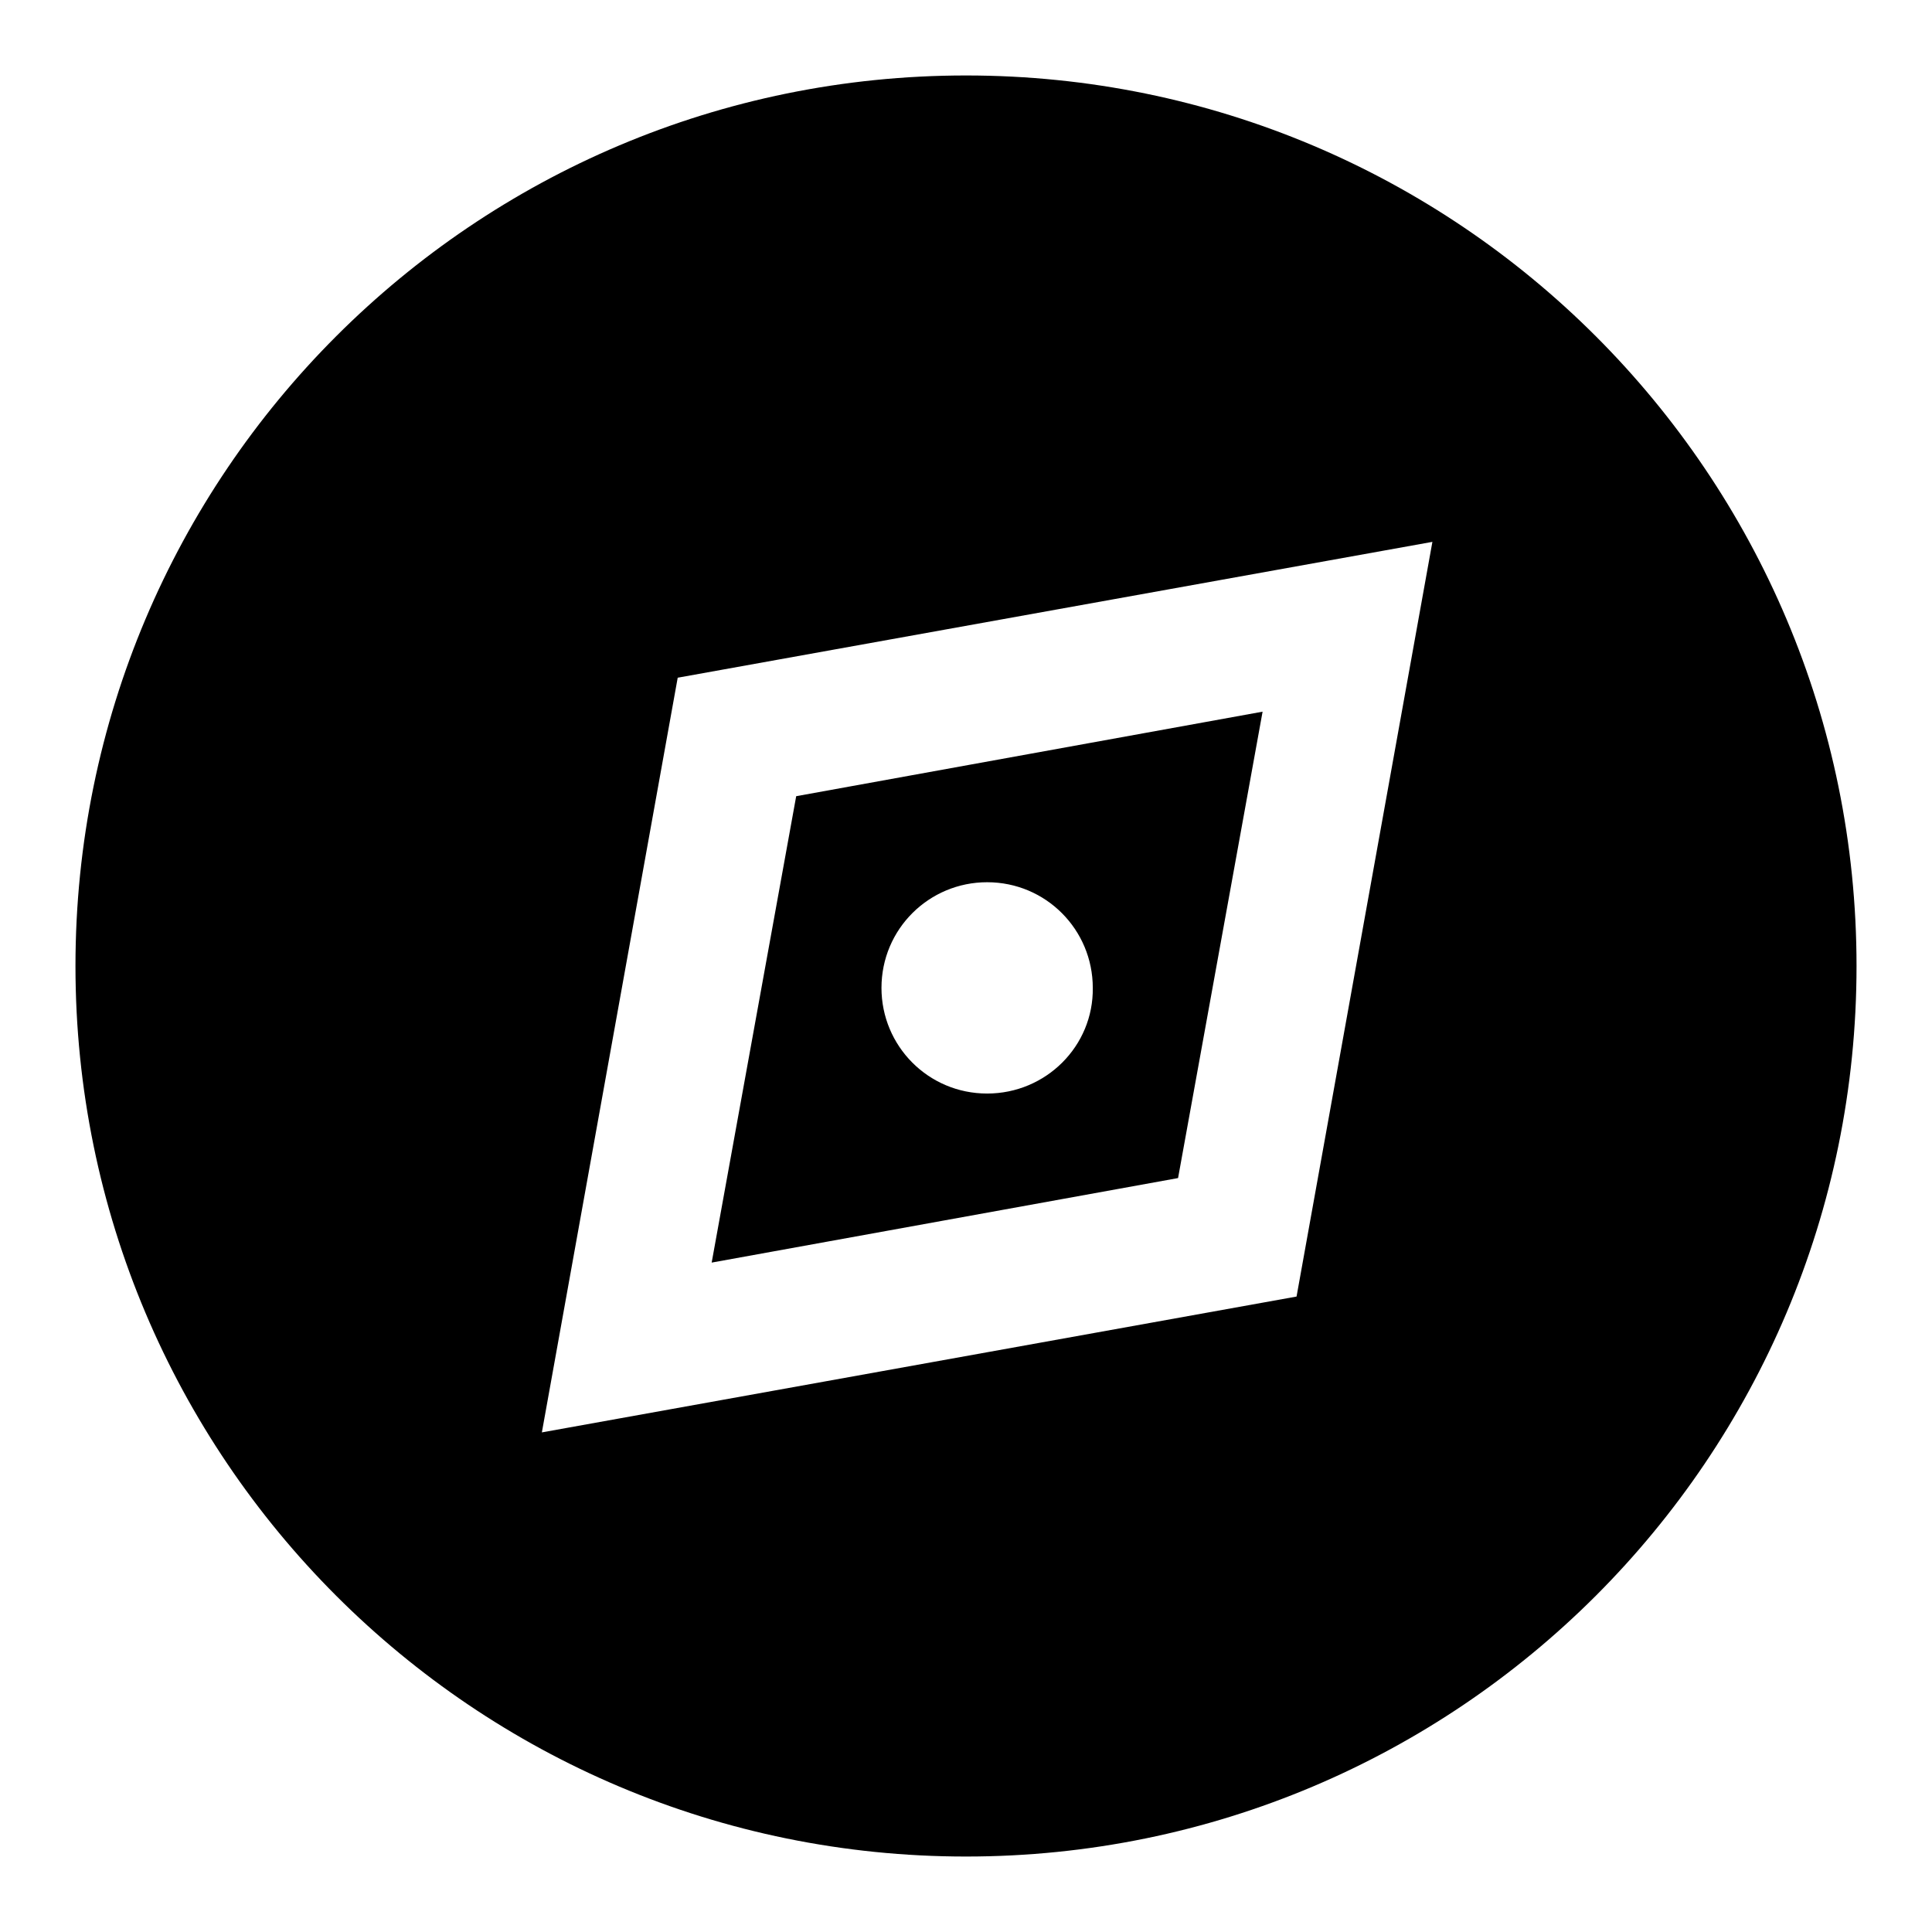 <?xml version="1.0" encoding="utf-8"?>
<!-- Svg Vector Icons : http://www.onlinewebfonts.com/icon -->
<!DOCTYPE svg PUBLIC "-//W3C//DTD SVG 1.1//EN" "http://www.w3.org/Graphics/SVG/1.1/DTD/svg11.dtd">
<svg version="1.1" xmlns="http://www.w3.org/2000/svg" xmlns:xlink="http://www.w3.org/1999/xlink" x="0px" y="0px" viewBox="0 0 256 256" enable-background="new 0 0 256 256" xml:space="preserve">
<g> <path fill="#000000" d="M167.3,94.3l-61.8,11.2l-11.2,61.8l61.8-11.2L167.3,94.3z M130.8,144.9c-7.8,0-14-6.3-14-14 c0-7.8,6.3-14,14-14c7.8,0,14,6.3,14,14C144.9,138.6,138.6,144.9,130.8,144.9z M128,10C62.8,10,10,62.8,10,128 c0,65.2,52.8,118,118,118c65.2,0,118-52.8,118-118C246,62.8,193.2,10,128,10z M171.8,171.8l-100,18l18-100l100-18L171.8,171.8z"/></g>
</svg>